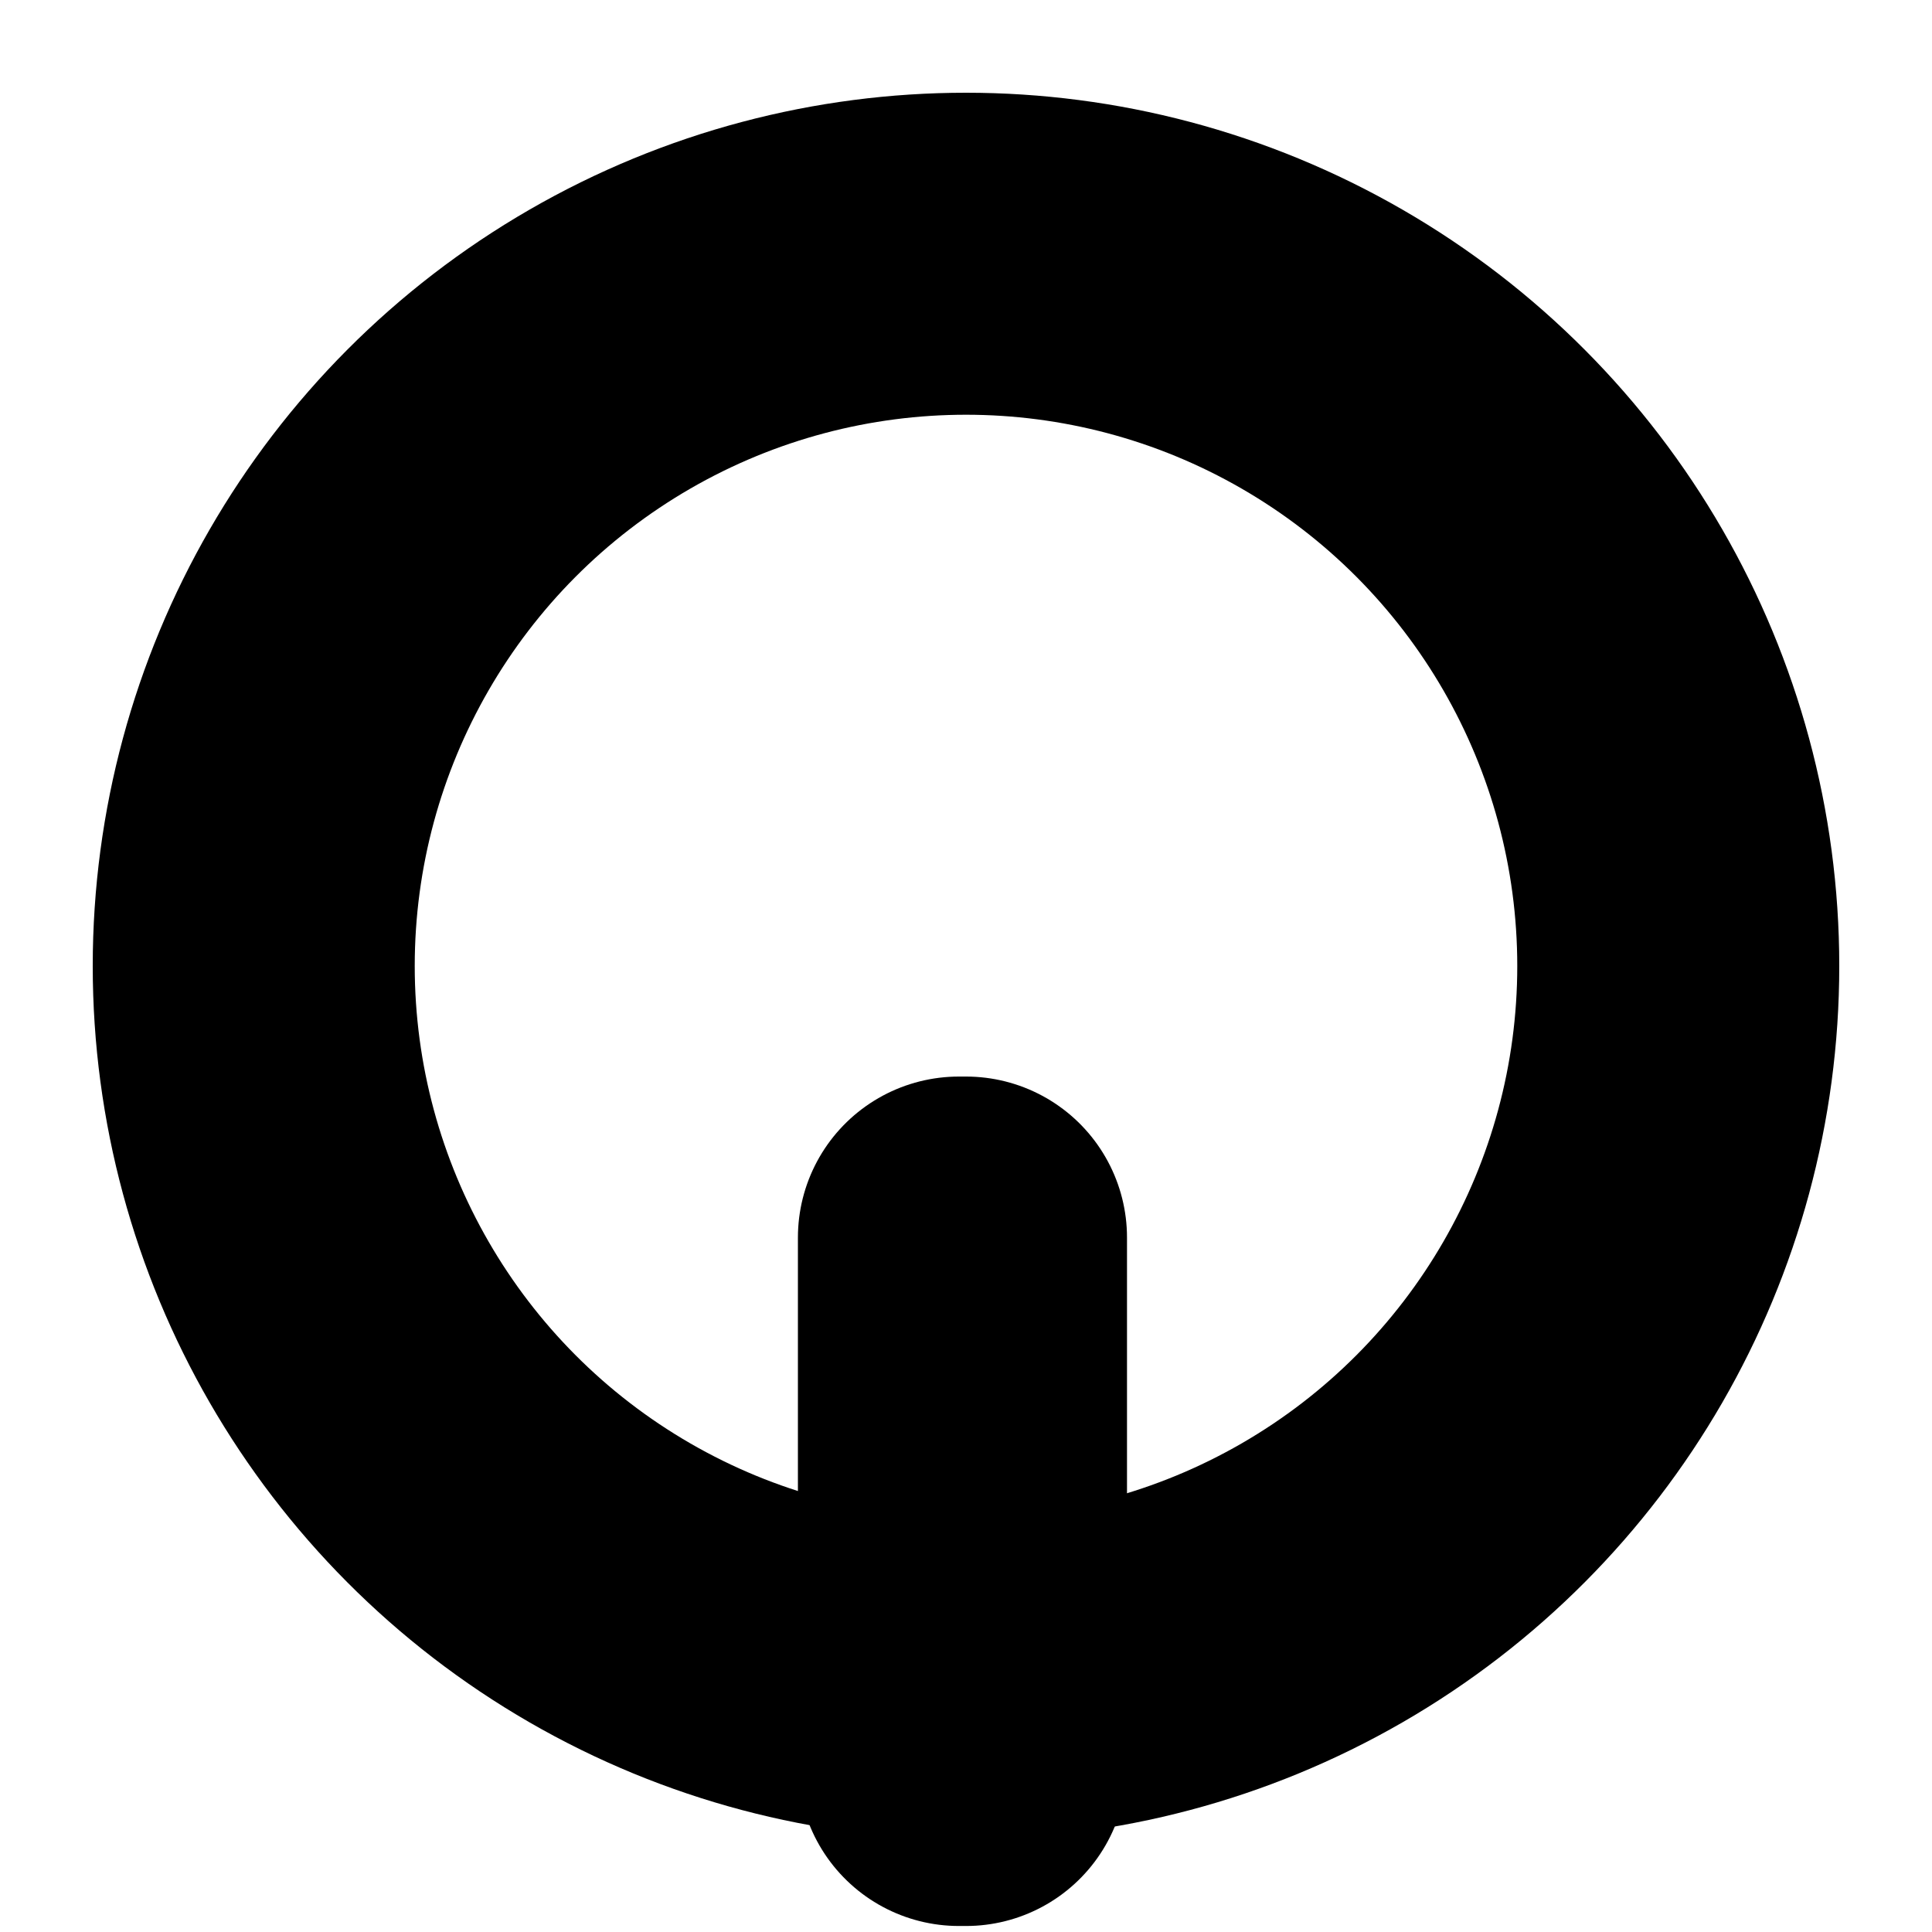 <?xml version="1.0" encoding="UTF-8" standalone="no"?><!DOCTYPE svg PUBLIC "-//W3C//DTD SVG 1.1//EN" "http://www.w3.org/Graphics/SVG/1.1/DTD/svg11.dtd"><svg width="100%" height="100%" viewBox="0 0 9 9" version="1.1" xmlns="http://www.w3.org/2000/svg" xmlns:xlink="http://www.w3.org/1999/xlink" xml:space="preserve" xmlns:serif="http://www.serif.com/" style="fill-rule:evenodd;clip-rule:evenodd;stroke-linecap:round;stroke-linejoin:round;stroke-miterlimit:1.5;"><g><circle id="c3" cx="4.5" cy="4.5" r="3.318" style="fill:none;stroke:#000;stroke-width:1.5px;"/><rect x="4.467" y="5.765" width="0.033" height="2.457" style="stroke:#000;stroke-width:1.5px;"/></g></svg>